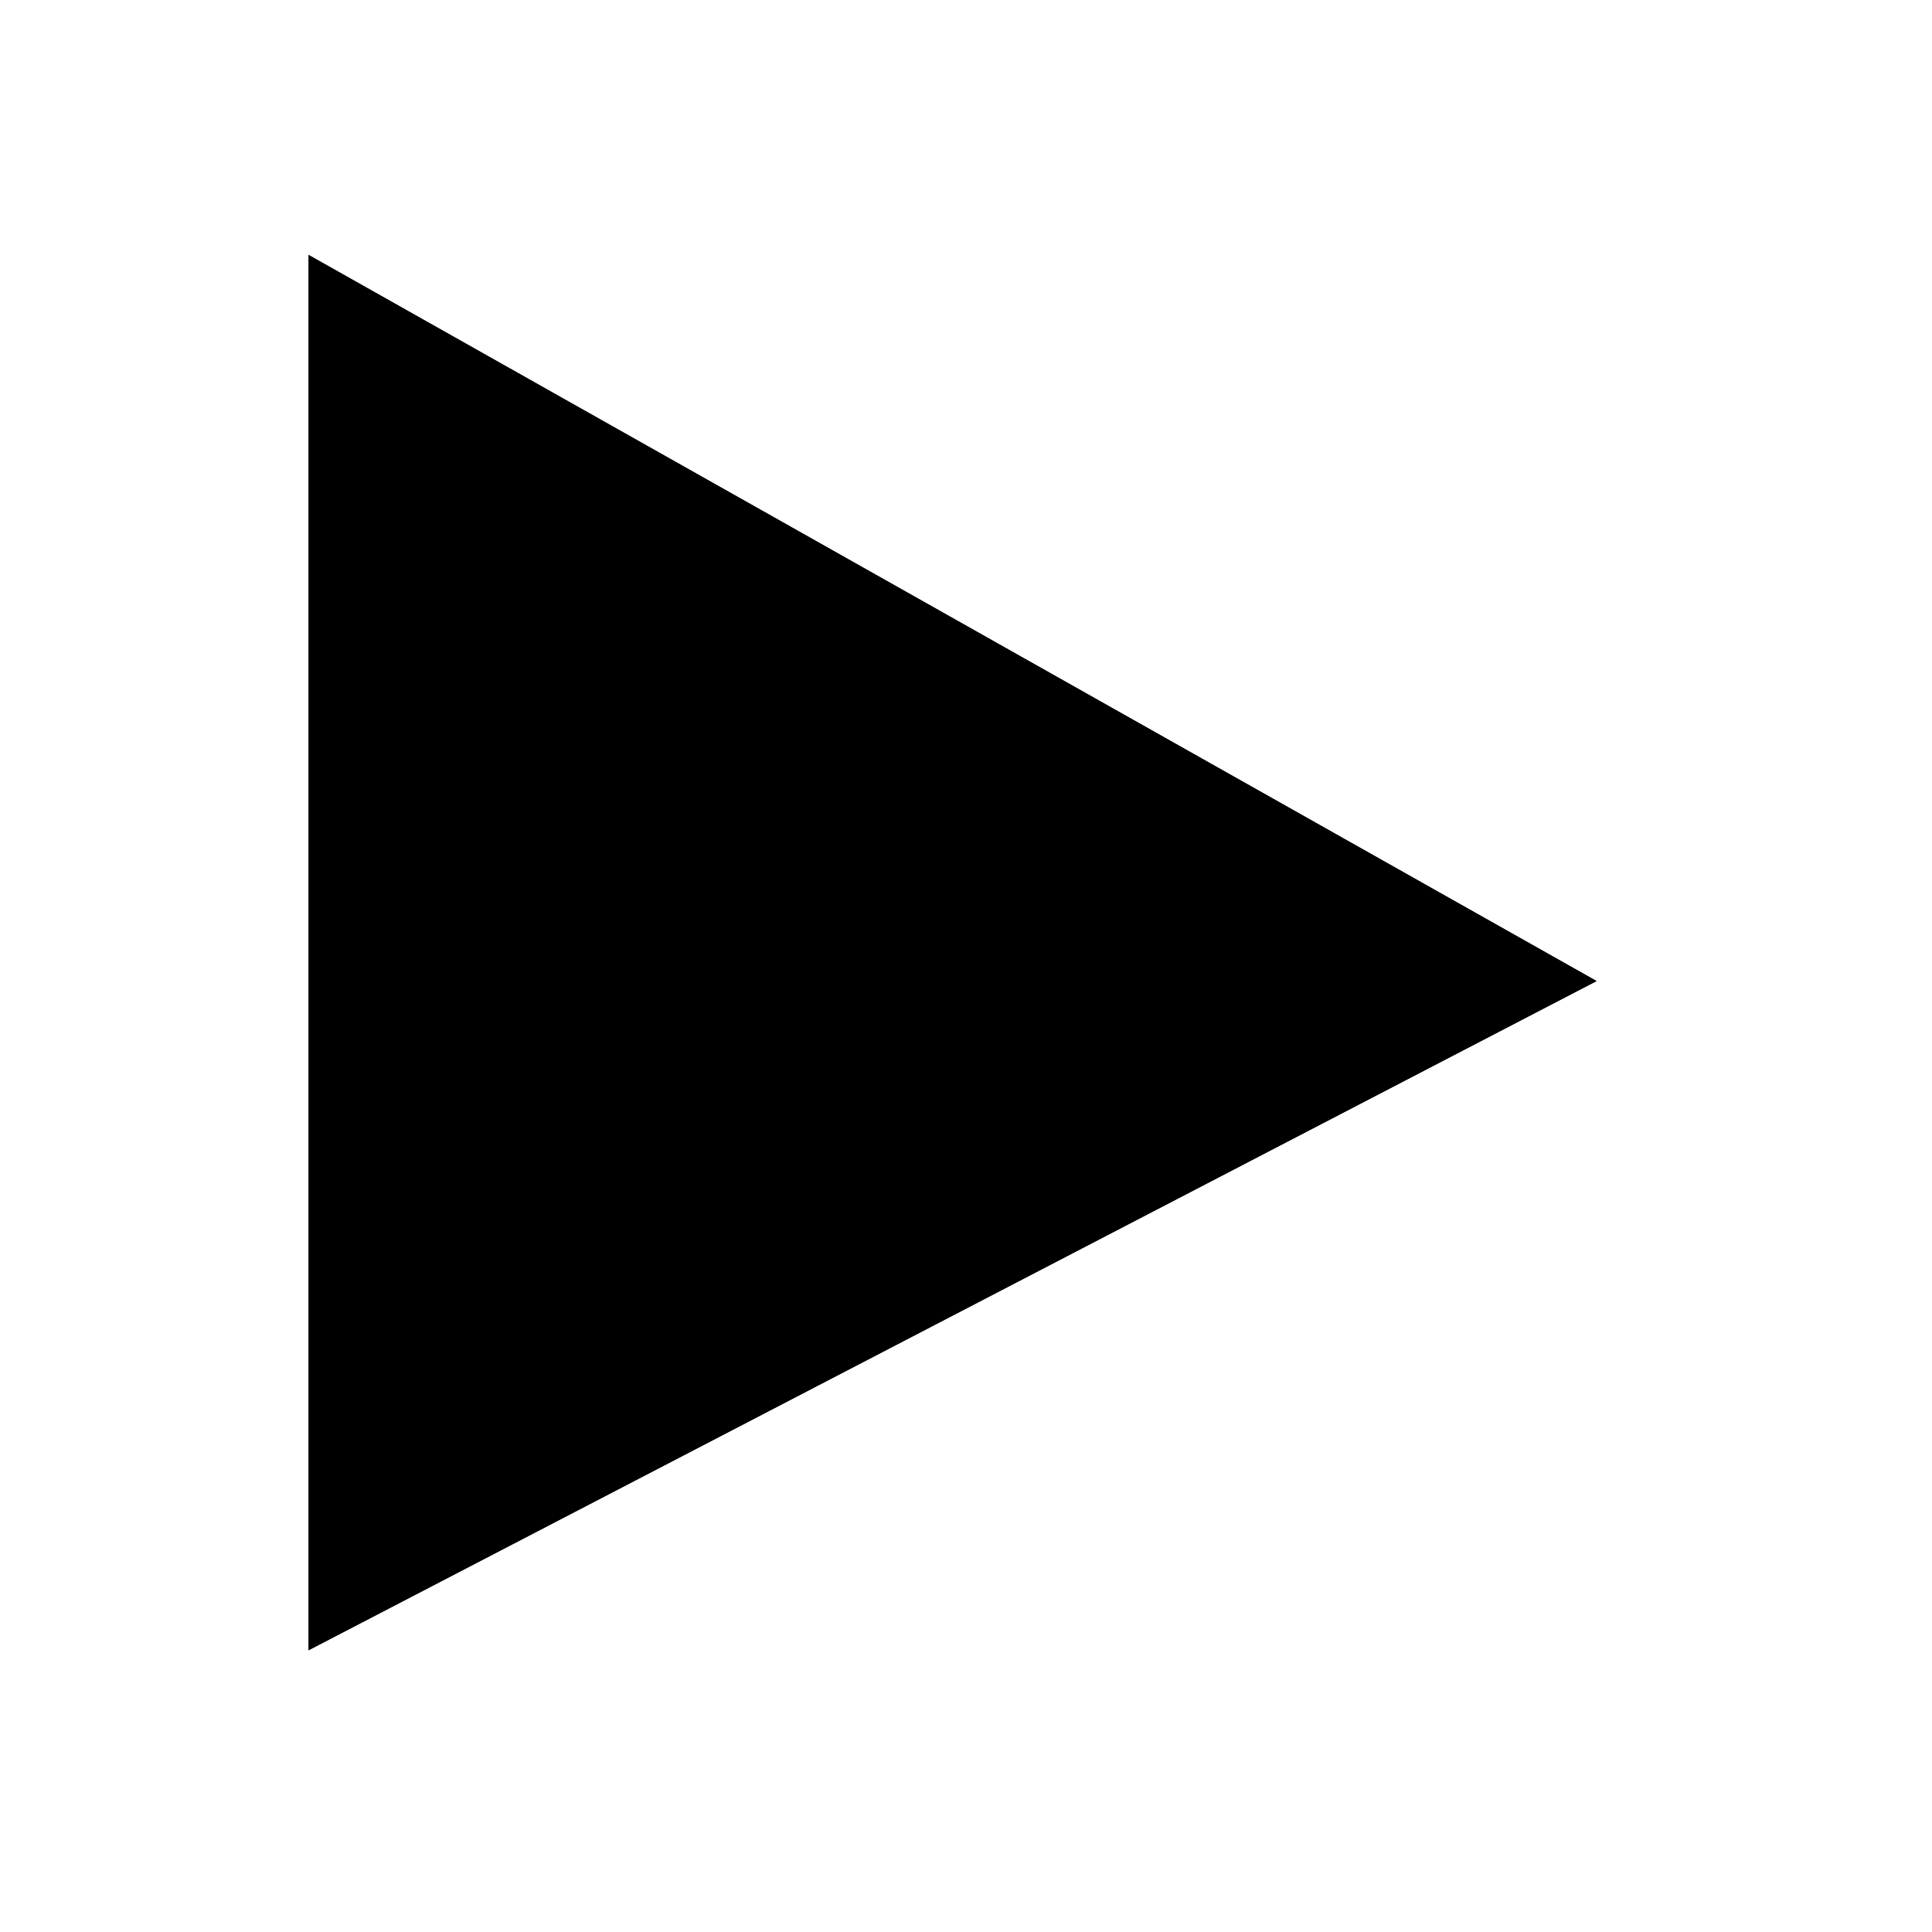 <svg width="72" height="72" viewBox="0 0 72 72" fill="none" xmlns="http://www.w3.org/2000/svg">
<path fill-rule="evenodd" clip-rule="evenodd" d="M11.5 9.5V61.5L59.5 36.561L11.5 9.5ZM17.5 19.77V51.621L46.901 36.346L17.5 19.77Z" fill="black"/>
<path d="M53.2 36.453L14.5 56.56V14.635L53.2 36.453Z" fill="black" stroke="black" stroke-width="6"/>
</svg>

